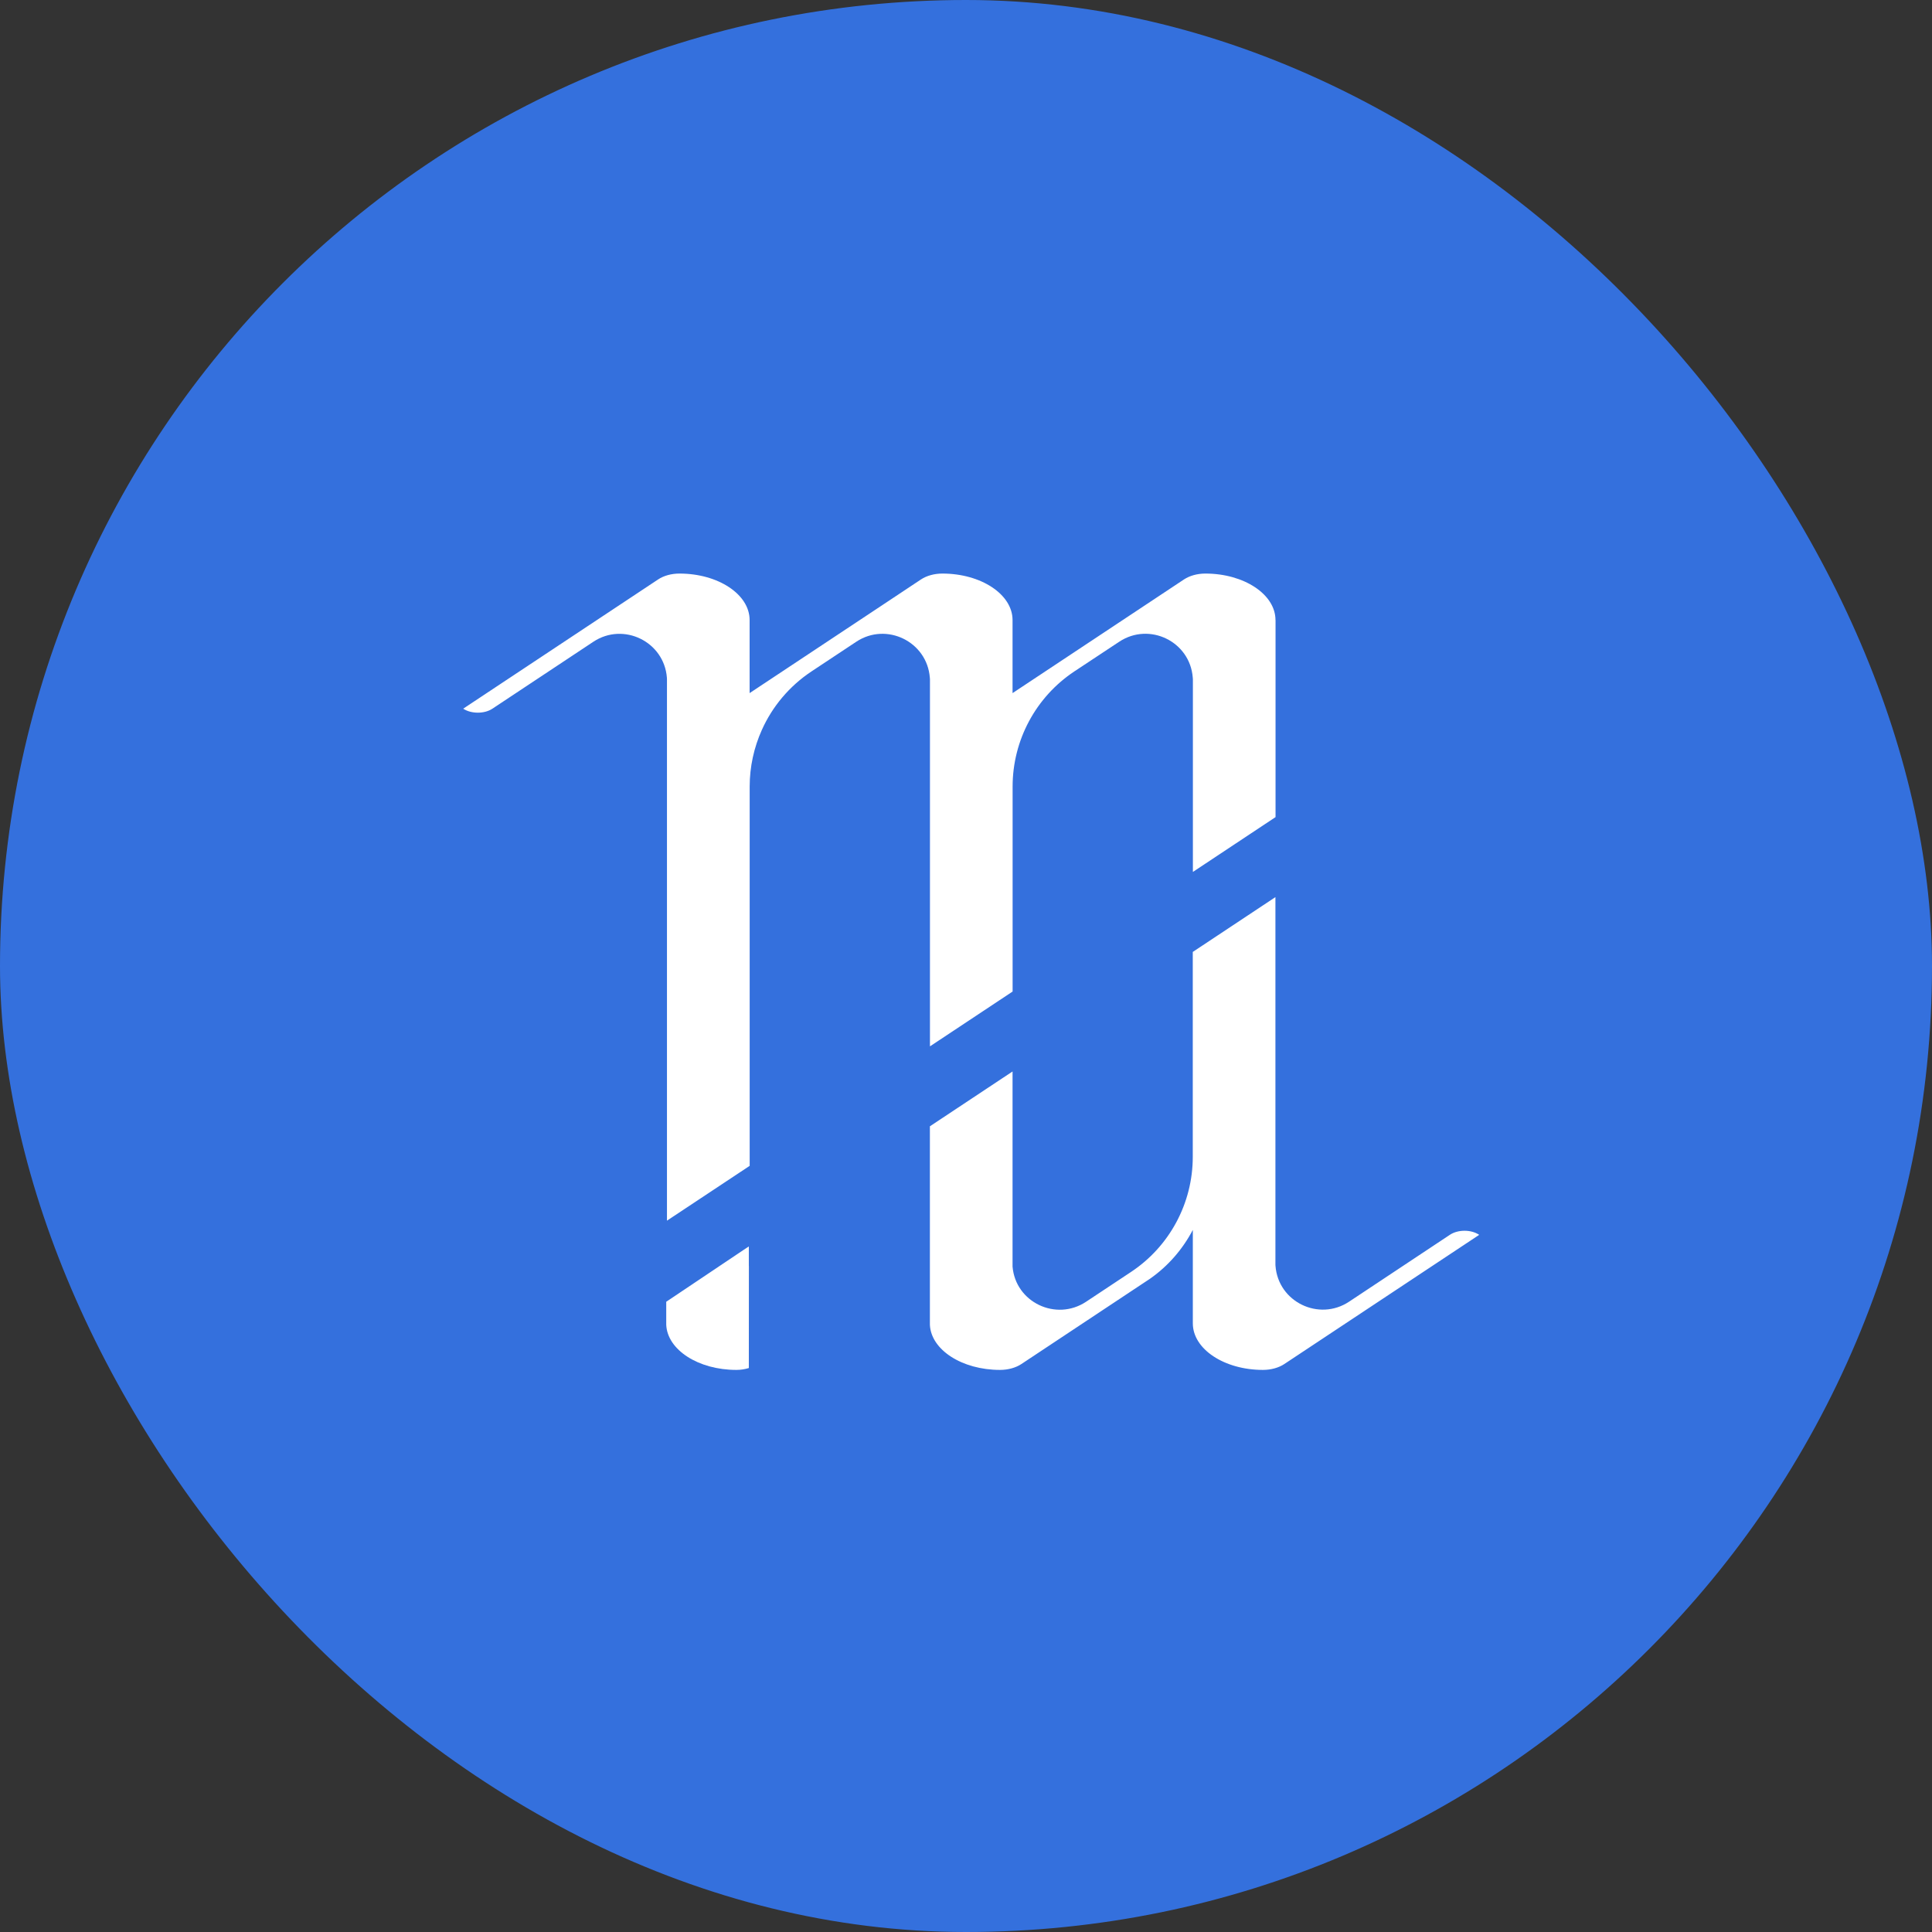 <?xml version="1.0" encoding="UTF-8"?> <svg xmlns="http://www.w3.org/2000/svg" width="32" height="32" viewBox="0 0 32 32" fill="none"><rect x="0" y="0" width="32" height="32" fill="#333333" stroke="none"/><rect width="32" height="32" rx="16" fill="#3470DD"></rect><path d="M21.127 10.27V13.534L19.758 14.442V11.25C19.758 11.241 19.757 11.232 19.756 11.224C19.711 10.625 19.038 10.298 18.538 10.629L17.794 11.121C17.156 11.545 16.772 12.261 16.772 13.028V16.423L15.403 17.331V11.25C15.402 11.241 15.402 11.233 15.401 11.224C15.355 10.626 14.682 10.299 14.183 10.629L13.439 11.122C13.075 11.364 12.793 11.701 12.619 12.089C12.488 12.38 12.417 12.7 12.417 13.028V19.31L11.047 20.218V11.25C11.047 11.241 11.046 11.233 11.046 11.225C11 10.626 10.326 10.299 9.827 10.63L8.156 11.738C8.023 11.826 7.806 11.826 7.672 11.738L10.901 9.597C10.994 9.535 11.121 9.5 11.254 9.5C11.896 9.5 12.416 9.845 12.416 10.27V11.48L12.425 11.474L14.618 10.02L15.255 9.597C15.349 9.535 15.476 9.5 15.609 9.5C16.25 9.5 16.771 9.845 16.771 10.27V11.48L19.611 9.597C19.705 9.535 19.832 9.5 19.965 9.5C20.606 9.5 21.126 9.845 21.126 10.27H21.127Z" fill="white"></path><path d="M12.403 20.644L12.321 20.699L12.403 20.644V20.644Z" fill="white"></path><path d="M24.5 20.453L21.272 22.593C21.178 22.655 21.051 22.69 20.918 22.69C20.277 22.69 19.757 22.345 19.757 21.919V20.371C19.59 20.689 19.35 20.968 19.049 21.179L16.917 22.593C16.823 22.655 16.696 22.69 16.563 22.69C15.934 22.69 15.422 22.358 15.402 21.944V18.655L16.771 17.747V20.966C16.771 20.97 16.771 20.974 16.771 20.978C16.82 21.572 17.493 21.89 17.989 21.561L18.734 21.067C19.372 20.644 19.756 19.928 19.756 19.161V15.767L21.125 14.859V20.945C21.125 20.952 21.126 20.959 21.126 20.965C21.17 21.564 21.845 21.891 22.345 21.56L24.015 20.452C24.149 20.363 24.366 20.363 24.499 20.452L24.5 20.453Z" fill="white"></path><path d="M12.403 20.965V20.645L12.321 20.699L11.035 21.561V21.943C11.054 22.358 11.566 22.69 12.196 22.69C12.268 22.69 12.338 22.679 12.403 22.659L12.404 20.975C12.404 20.972 12.403 20.969 12.403 20.965H12.403Z" fill="white"></path></svg> 